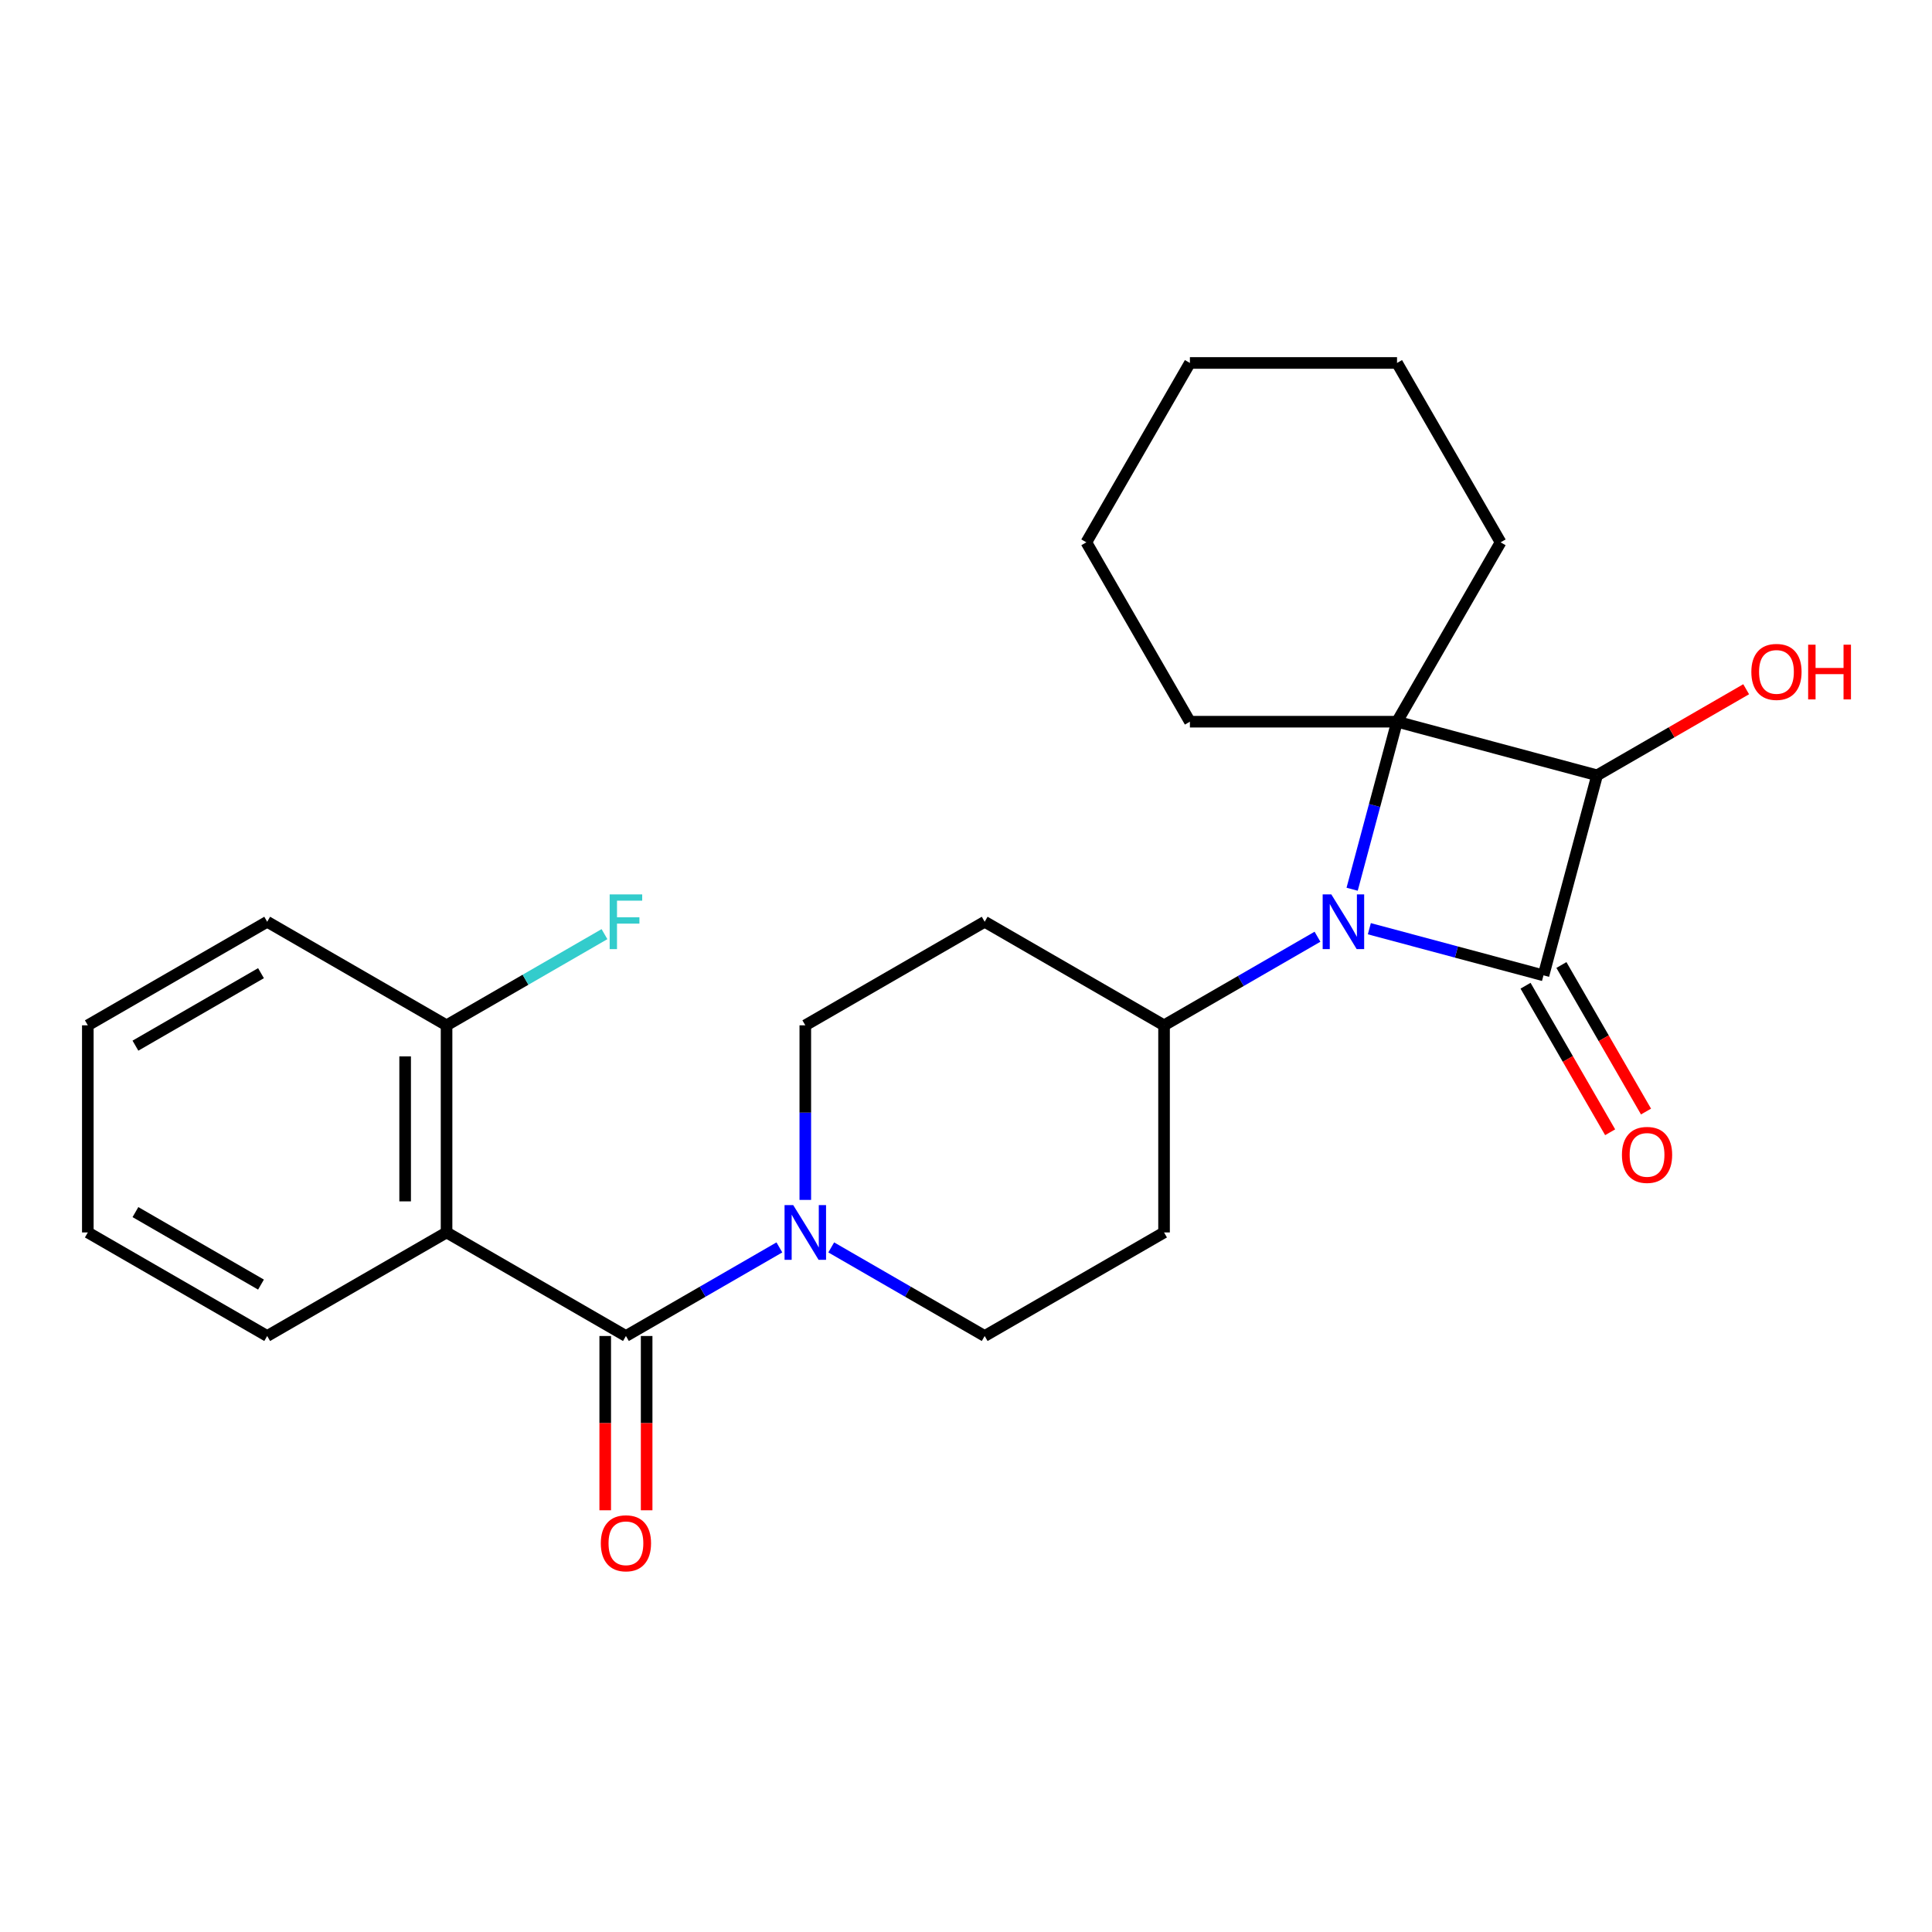 <?xml version='1.0' encoding='iso-8859-1'?>
<svg version='1.1' baseProfile='full'
              xmlns='http://www.w3.org/2000/svg'
                      xmlns:rdkit='http://www.rdkit.org/xml'
                      xmlns:xlink='http://www.w3.org/1999/xlink'
                  xml:space='preserve'
width='1000px' height='1000px' viewBox='0 0 1000 1000'>
<!-- END OF HEADER -->
<rect style='opacity:1.0;fill:#FFFFFF;stroke:none' width='1000' height='1000' x='0' y='0'> </rect>
<path class='bond-0' d='M 798.904,504.849 L 753.838,492.773' style='fill:none;fill-rule:evenodd;stroke:#000000;stroke-width:6px;stroke-linecap:butt;stroke-linejoin:miter;stroke-opacity:1' />
<path class='bond-0' d='M 753.838,492.773 L 708.772,480.698' style='fill:none;fill-rule:evenodd;stroke:#0000FF;stroke-width:6px;stroke-linecap:butt;stroke-linejoin:miter;stroke-opacity:1' />
<path class='bond-2' d='M 798.904,504.849 L 826.65,401.297' style='fill:none;fill-rule:evenodd;stroke:#000000;stroke-width:6px;stroke-linecap:butt;stroke-linejoin:miter;stroke-opacity:1' />
<path class='bond-7' d='M 789.619,510.209 L 811.513,548.13' style='fill:none;fill-rule:evenodd;stroke:#000000;stroke-width:6px;stroke-linecap:butt;stroke-linejoin:miter;stroke-opacity:1' />
<path class='bond-7' d='M 811.513,548.13 L 833.407,586.051' style='fill:none;fill-rule:evenodd;stroke:#FF0000;stroke-width:6px;stroke-linecap:butt;stroke-linejoin:miter;stroke-opacity:1' />
<path class='bond-7' d='M 808.188,499.489 L 830.082,537.41' style='fill:none;fill-rule:evenodd;stroke:#000000;stroke-width:6px;stroke-linecap:butt;stroke-linejoin:miter;stroke-opacity:1' />
<path class='bond-7' d='M 830.082,537.41 L 851.975,575.331' style='fill:none;fill-rule:evenodd;stroke:#FF0000;stroke-width:6px;stroke-linecap:butt;stroke-linejoin:miter;stroke-opacity:1' />
<path class='bond-6' d='M 681.931,484.85 L 642.22,507.777' style='fill:none;fill-rule:evenodd;stroke:#0000FF;stroke-width:6px;stroke-linecap:butt;stroke-linejoin:miter;stroke-opacity:1' />
<path class='bond-6' d='M 642.22,507.777 L 602.509,530.705' style='fill:none;fill-rule:evenodd;stroke:#000000;stroke-width:6px;stroke-linecap:butt;stroke-linejoin:miter;stroke-opacity:1' />
<path class='bond-25' d='M 699.864,460.262 L 711.481,416.906' style='fill:none;fill-rule:evenodd;stroke:#0000FF;stroke-width:6px;stroke-linecap:butt;stroke-linejoin:miter;stroke-opacity:1' />
<path class='bond-25' d='M 711.481,416.906 L 723.098,373.55' style='fill:none;fill-rule:evenodd;stroke:#000000;stroke-width:6px;stroke-linecap:butt;stroke-linejoin:miter;stroke-opacity:1' />
<path class='bond-1' d='M 723.098,373.55 L 826.65,401.297' style='fill:none;fill-rule:evenodd;stroke:#000000;stroke-width:6px;stroke-linecap:butt;stroke-linejoin:miter;stroke-opacity:1' />
<path class='bond-15' d='M 723.098,373.55 L 776.701,280.707' style='fill:none;fill-rule:evenodd;stroke:#000000;stroke-width:6px;stroke-linecap:butt;stroke-linejoin:miter;stroke-opacity:1' />
<path class='bond-16' d='M 723.098,373.55 L 615.893,373.55' style='fill:none;fill-rule:evenodd;stroke:#000000;stroke-width:6px;stroke-linecap:butt;stroke-linejoin:miter;stroke-opacity:1' />
<path class='bond-14' d='M 826.65,401.297 L 865.232,379.022' style='fill:none;fill-rule:evenodd;stroke:#000000;stroke-width:6px;stroke-linecap:butt;stroke-linejoin:miter;stroke-opacity:1' />
<path class='bond-14' d='M 865.232,379.022 L 903.813,356.747' style='fill:none;fill-rule:evenodd;stroke:#FF0000;stroke-width:6px;stroke-linecap:butt;stroke-linejoin:miter;stroke-opacity:1' />
<path class='bond-3' d='M 323.982,691.512 L 363.693,668.585' style='fill:none;fill-rule:evenodd;stroke:#000000;stroke-width:6px;stroke-linecap:butt;stroke-linejoin:miter;stroke-opacity:1' />
<path class='bond-3' d='M 363.693,668.585 L 403.404,645.658' style='fill:none;fill-rule:evenodd;stroke:#0000FF;stroke-width:6px;stroke-linecap:butt;stroke-linejoin:miter;stroke-opacity:1' />
<path class='bond-4' d='M 323.982,691.512 L 231.139,637.91' style='fill:none;fill-rule:evenodd;stroke:#000000;stroke-width:6px;stroke-linecap:butt;stroke-linejoin:miter;stroke-opacity:1' />
<path class='bond-13' d='M 313.261,691.512 L 313.261,736.615' style='fill:none;fill-rule:evenodd;stroke:#000000;stroke-width:6px;stroke-linecap:butt;stroke-linejoin:miter;stroke-opacity:1' />
<path class='bond-13' d='M 313.261,736.615 L 313.261,781.717' style='fill:none;fill-rule:evenodd;stroke:#FF0000;stroke-width:6px;stroke-linecap:butt;stroke-linejoin:miter;stroke-opacity:1' />
<path class='bond-13' d='M 334.702,691.512 L 334.702,736.615' style='fill:none;fill-rule:evenodd;stroke:#000000;stroke-width:6px;stroke-linecap:butt;stroke-linejoin:miter;stroke-opacity:1' />
<path class='bond-13' d='M 334.702,736.615 L 334.702,781.717' style='fill:none;fill-rule:evenodd;stroke:#FF0000;stroke-width:6px;stroke-linecap:butt;stroke-linejoin:miter;stroke-opacity:1' />
<path class='bond-8' d='M 231.139,637.91 L 231.139,530.705' style='fill:none;fill-rule:evenodd;stroke:#000000;stroke-width:6px;stroke-linecap:butt;stroke-linejoin:miter;stroke-opacity:1' />
<path class='bond-8' d='M 209.698,621.829 L 209.698,546.785' style='fill:none;fill-rule:evenodd;stroke:#000000;stroke-width:6px;stroke-linecap:butt;stroke-linejoin:miter;stroke-opacity:1' />
<path class='bond-18' d='M 231.139,637.91 L 138.297,691.512' style='fill:none;fill-rule:evenodd;stroke:#000000;stroke-width:6px;stroke-linecap:butt;stroke-linejoin:miter;stroke-opacity:1' />
<path class='bond-5' d='M 430.244,645.658 L 469.955,668.585' style='fill:none;fill-rule:evenodd;stroke:#0000FF;stroke-width:6px;stroke-linecap:butt;stroke-linejoin:miter;stroke-opacity:1' />
<path class='bond-5' d='M 469.955,668.585 L 509.667,691.512' style='fill:none;fill-rule:evenodd;stroke:#000000;stroke-width:6px;stroke-linecap:butt;stroke-linejoin:miter;stroke-opacity:1' />
<path class='bond-26' d='M 416.824,621.07 L 416.824,575.887' style='fill:none;fill-rule:evenodd;stroke:#0000FF;stroke-width:6px;stroke-linecap:butt;stroke-linejoin:miter;stroke-opacity:1' />
<path class='bond-26' d='M 416.824,575.887 L 416.824,530.705' style='fill:none;fill-rule:evenodd;stroke:#000000;stroke-width:6px;stroke-linecap:butt;stroke-linejoin:miter;stroke-opacity:1' />
<path class='bond-9' d='M 602.509,530.705 L 509.667,477.102' style='fill:none;fill-rule:evenodd;stroke:#000000;stroke-width:6px;stroke-linecap:butt;stroke-linejoin:miter;stroke-opacity:1' />
<path class='bond-10' d='M 602.509,530.705 L 602.509,637.91' style='fill:none;fill-rule:evenodd;stroke:#000000;stroke-width:6px;stroke-linecap:butt;stroke-linejoin:miter;stroke-opacity:1' />
<path class='bond-17' d='M 231.139,530.705 L 272.011,507.108' style='fill:none;fill-rule:evenodd;stroke:#000000;stroke-width:6px;stroke-linecap:butt;stroke-linejoin:miter;stroke-opacity:1' />
<path class='bond-17' d='M 272.011,507.108 L 312.882,483.511' style='fill:none;fill-rule:evenodd;stroke:#33CCCC;stroke-width:6px;stroke-linecap:butt;stroke-linejoin:miter;stroke-opacity:1' />
<path class='bond-19' d='M 231.139,530.705 L 138.297,477.102' style='fill:none;fill-rule:evenodd;stroke:#000000;stroke-width:6px;stroke-linecap:butt;stroke-linejoin:miter;stroke-opacity:1' />
<path class='bond-12' d='M 509.667,477.102 L 416.824,530.705' style='fill:none;fill-rule:evenodd;stroke:#000000;stroke-width:6px;stroke-linecap:butt;stroke-linejoin:miter;stroke-opacity:1' />
<path class='bond-11' d='M 602.509,637.91 L 509.667,691.512' style='fill:none;fill-rule:evenodd;stroke:#000000;stroke-width:6px;stroke-linecap:butt;stroke-linejoin:miter;stroke-opacity:1' />
<path class='bond-21' d='M 776.701,280.707 L 723.098,187.865' style='fill:none;fill-rule:evenodd;stroke:#000000;stroke-width:6px;stroke-linecap:butt;stroke-linejoin:miter;stroke-opacity:1' />
<path class='bond-20' d='M 615.893,373.55 L 562.29,280.707' style='fill:none;fill-rule:evenodd;stroke:#000000;stroke-width:6px;stroke-linecap:butt;stroke-linejoin:miter;stroke-opacity:1' />
<path class='bond-22' d='M 138.297,691.512 L 45.455,637.91' style='fill:none;fill-rule:evenodd;stroke:#000000;stroke-width:6px;stroke-linecap:butt;stroke-linejoin:miter;stroke-opacity:1' />
<path class='bond-22' d='M 135.091,664.904 L 70.101,627.382' style='fill:none;fill-rule:evenodd;stroke:#000000;stroke-width:6px;stroke-linecap:butt;stroke-linejoin:miter;stroke-opacity:1' />
<path class='bond-28' d='M 138.297,477.102 L 45.455,530.705' style='fill:none;fill-rule:evenodd;stroke:#000000;stroke-width:6px;stroke-linecap:butt;stroke-linejoin:miter;stroke-opacity:1' />
<path class='bond-28' d='M 135.091,503.711 L 70.101,541.233' style='fill:none;fill-rule:evenodd;stroke:#000000;stroke-width:6px;stroke-linecap:butt;stroke-linejoin:miter;stroke-opacity:1' />
<path class='bond-24' d='M 562.29,280.707 L 615.893,187.865' style='fill:none;fill-rule:evenodd;stroke:#000000;stroke-width:6px;stroke-linecap:butt;stroke-linejoin:miter;stroke-opacity:1' />
<path class='bond-27' d='M 723.098,187.865 L 615.893,187.865' style='fill:none;fill-rule:evenodd;stroke:#000000;stroke-width:6px;stroke-linecap:butt;stroke-linejoin:miter;stroke-opacity:1' />
<path class='bond-23' d='M 45.455,637.91 L 45.455,530.705' style='fill:none;fill-rule:evenodd;stroke:#000000;stroke-width:6px;stroke-linecap:butt;stroke-linejoin:miter;stroke-opacity:1' />
<path  class='atom-1' d='M 689.091 462.942
L 698.371 477.942
Q 699.291 479.422, 700.771 482.102
Q 702.251 484.782, 702.331 484.942
L 702.331 462.942
L 706.091 462.942
L 706.091 491.262
L 702.211 491.262
L 692.251 474.862
Q 691.091 472.942, 689.851 470.742
Q 688.651 468.542, 688.291 467.862
L 688.291 491.262
L 684.611 491.262
L 684.611 462.942
L 689.091 462.942
' fill='#0000FF'/>
<path  class='atom-6' d='M 410.564 623.75
L 419.844 638.75
Q 420.764 640.23, 422.244 642.91
Q 423.724 645.59, 423.804 645.75
L 423.804 623.75
L 427.564 623.75
L 427.564 652.07
L 423.684 652.07
L 413.724 635.67
Q 412.564 633.75, 411.324 631.55
Q 410.124 629.35, 409.764 628.67
L 409.764 652.07
L 406.084 652.07
L 406.084 623.75
L 410.564 623.75
' fill='#0000FF'/>
<path  class='atom-8' d='M 839.506 597.771
Q 839.506 590.971, 842.866 587.171
Q 846.226 583.371, 852.506 583.371
Q 858.786 583.371, 862.146 587.171
Q 865.506 590.971, 865.506 597.771
Q 865.506 604.651, 862.106 608.571
Q 858.706 612.451, 852.506 612.451
Q 846.266 612.451, 842.866 608.571
Q 839.506 604.691, 839.506 597.771
M 852.506 609.251
Q 856.826 609.251, 859.146 606.371
Q 861.506 603.451, 861.506 597.771
Q 861.506 592.211, 859.146 589.411
Q 856.826 586.571, 852.506 586.571
Q 848.186 586.571, 845.826 589.371
Q 843.506 592.171, 843.506 597.771
Q 843.506 603.491, 845.826 606.371
Q 848.186 609.251, 852.506 609.251
' fill='#FF0000'/>
<path  class='atom-14' d='M 310.982 798.798
Q 310.982 791.998, 314.342 788.198
Q 317.702 784.398, 323.982 784.398
Q 330.262 784.398, 333.622 788.198
Q 336.982 791.998, 336.982 798.798
Q 336.982 805.678, 333.582 809.598
Q 330.182 813.478, 323.982 813.478
Q 317.742 813.478, 314.342 809.598
Q 310.982 805.718, 310.982 798.798
M 323.982 810.278
Q 328.302 810.278, 330.622 807.398
Q 332.982 804.478, 332.982 798.798
Q 332.982 793.238, 330.622 790.438
Q 328.302 787.598, 323.982 787.598
Q 319.662 787.598, 317.302 790.398
Q 314.982 793.198, 314.982 798.798
Q 314.982 804.518, 317.302 807.398
Q 319.662 810.278, 323.982 810.278
' fill='#FF0000'/>
<path  class='atom-15' d='M 906.493 347.774
Q 906.493 340.974, 909.853 337.174
Q 913.213 333.374, 919.493 333.374
Q 925.773 333.374, 929.133 337.174
Q 932.493 340.974, 932.493 347.774
Q 932.493 354.654, 929.093 358.574
Q 925.693 362.454, 919.493 362.454
Q 913.253 362.454, 909.853 358.574
Q 906.493 354.694, 906.493 347.774
M 919.493 359.254
Q 923.813 359.254, 926.133 356.374
Q 928.493 353.454, 928.493 347.774
Q 928.493 342.214, 926.133 339.414
Q 923.813 336.574, 919.493 336.574
Q 915.173 336.574, 912.813 339.374
Q 910.493 342.174, 910.493 347.774
Q 910.493 353.494, 912.813 356.374
Q 915.173 359.254, 919.493 359.254
' fill='#FF0000'/>
<path  class='atom-15' d='M 935.893 333.694
L 939.733 333.694
L 939.733 345.734
L 954.213 345.734
L 954.213 333.694
L 958.053 333.694
L 958.053 362.014
L 954.213 362.014
L 954.213 348.934
L 939.733 348.934
L 939.733 362.014
L 935.893 362.014
L 935.893 333.694
' fill='#FF0000'/>
<path  class='atom-18' d='M 315.562 462.942
L 332.402 462.942
L 332.402 466.182
L 319.362 466.182
L 319.362 474.782
L 330.962 474.782
L 330.962 478.062
L 319.362 478.062
L 319.362 491.262
L 315.562 491.262
L 315.562 462.942
' fill='#33CCCC'/>
</svg>
